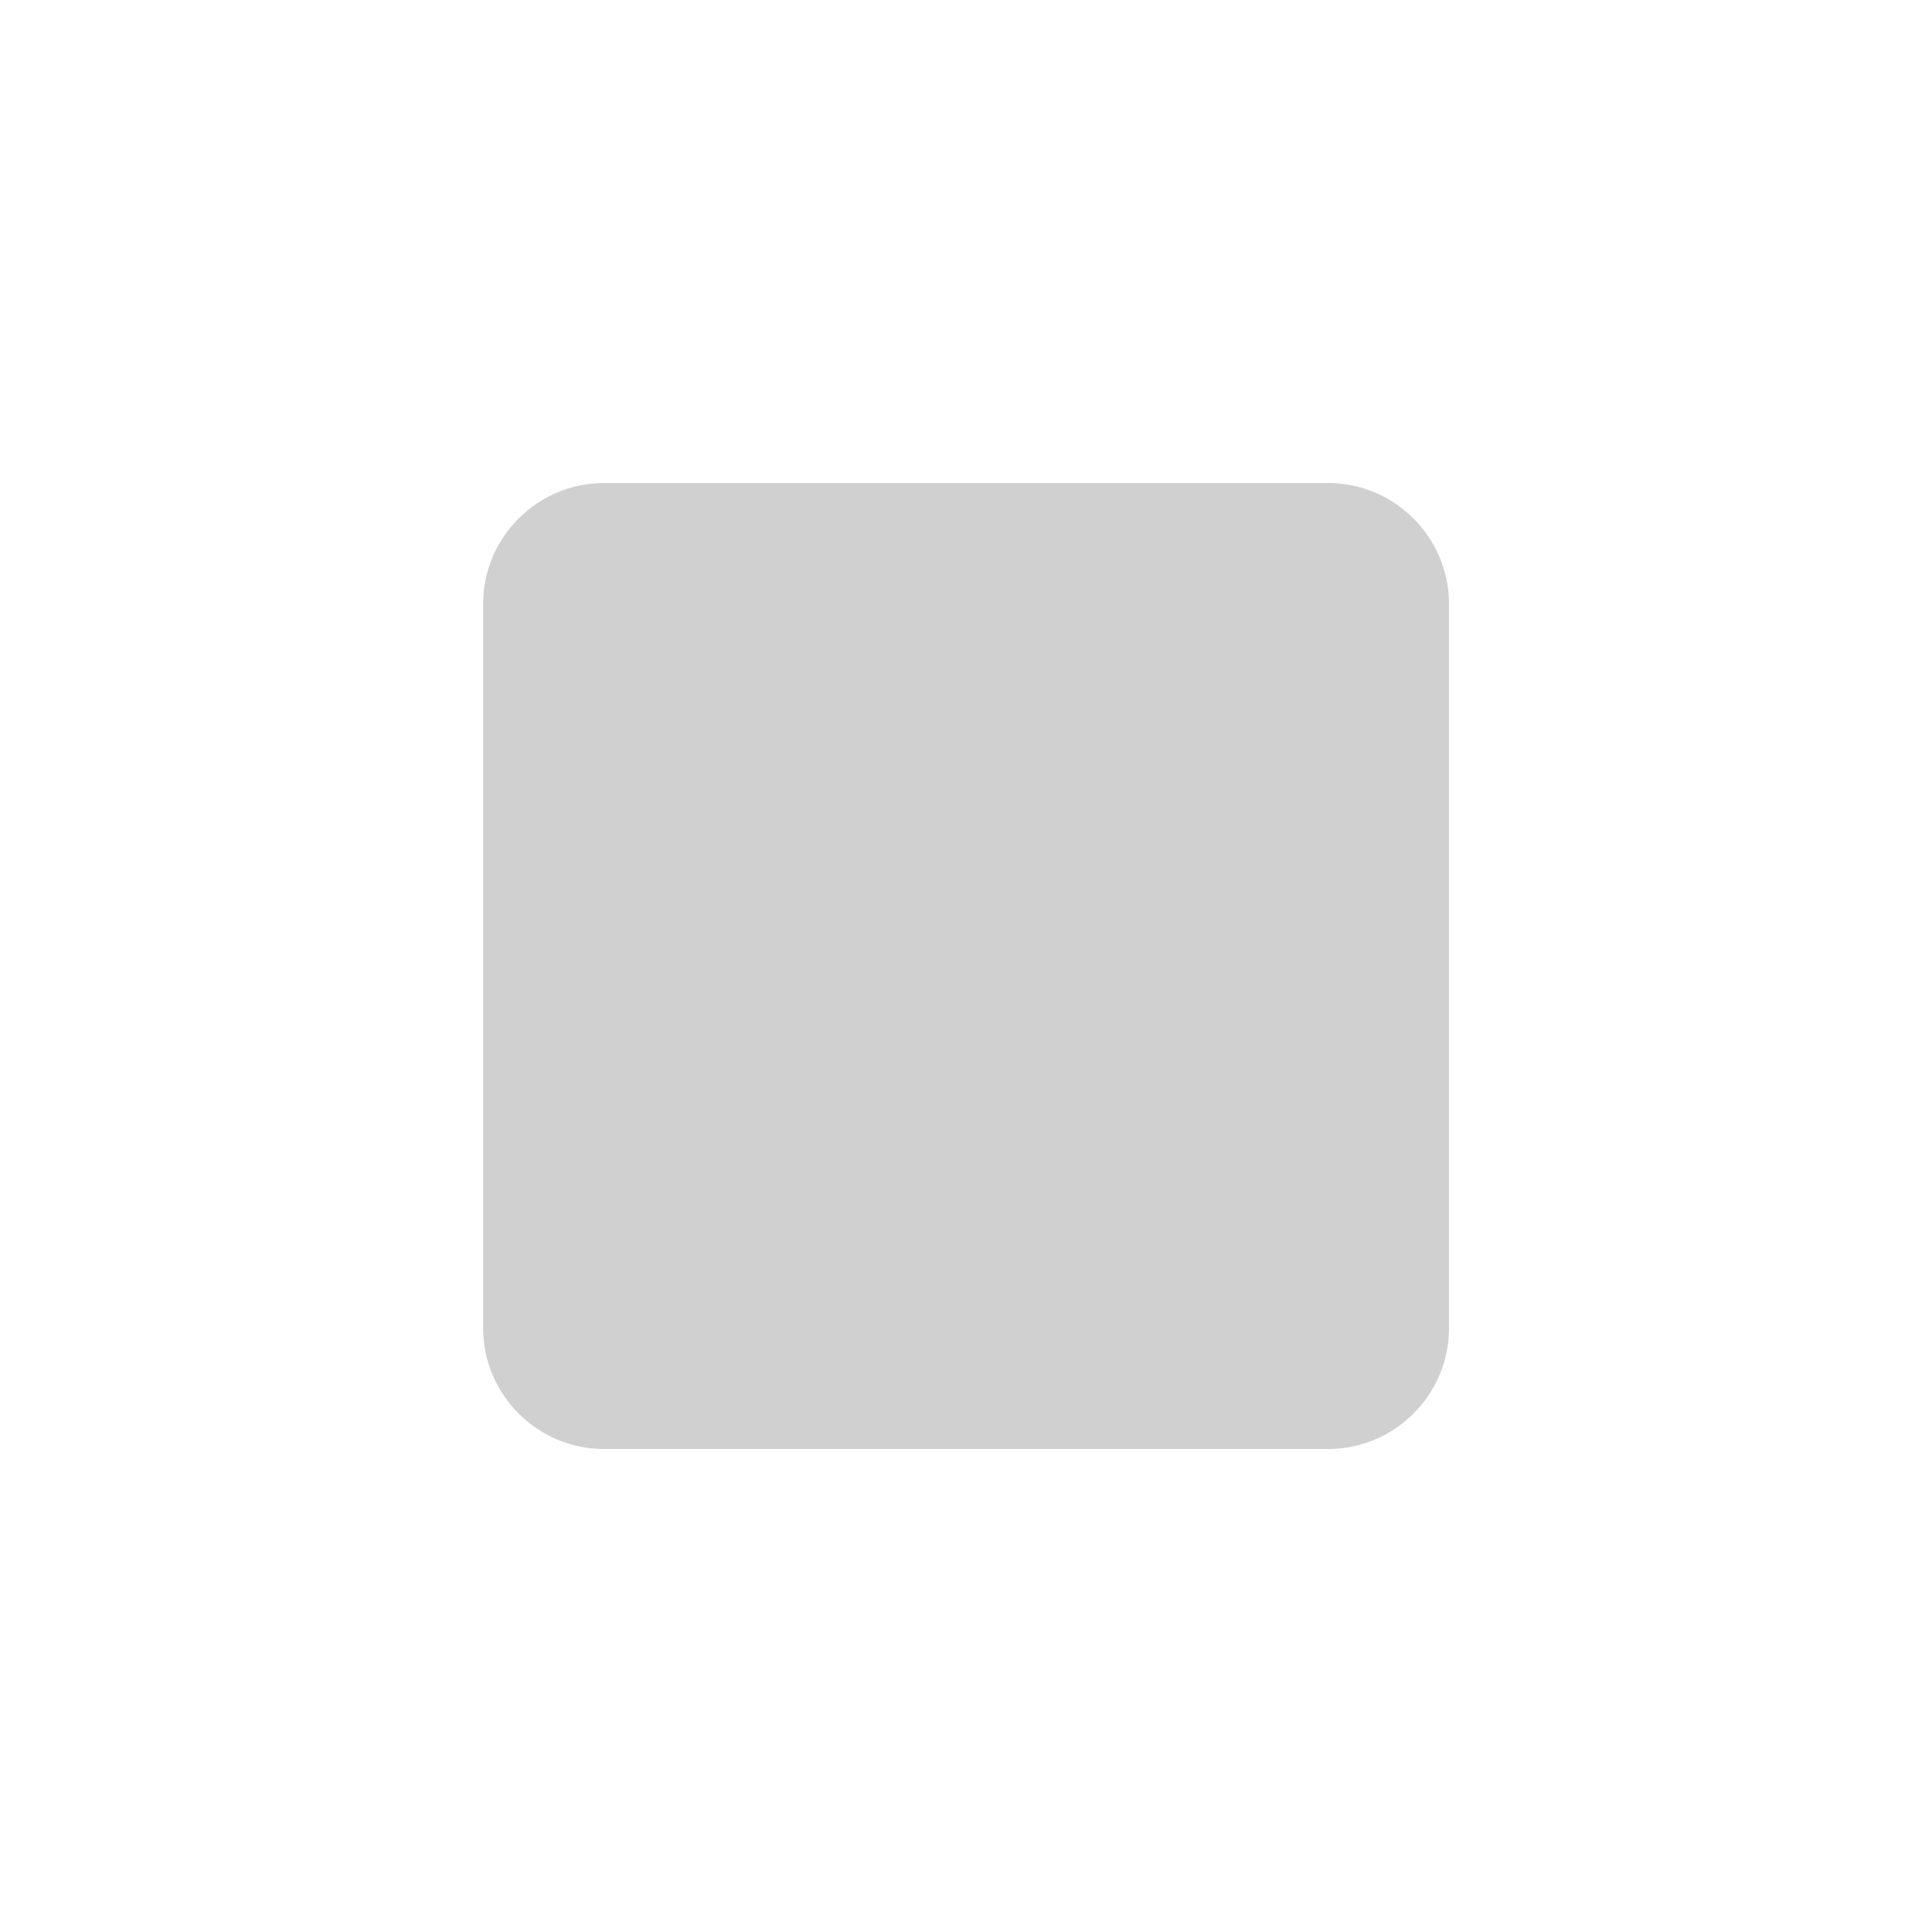 <svg xmlns="http://www.w3.org/2000/svg" viewBox="0 0 64 64" enable-background="new 0 0 64 64"><path fill="#d0d0d0" d="m48 44c0 2.198-1.803 4-3.998 4h-24c-2.195 0-3.998-1.802-3.998-4v-24c0-2.198 1.803-3.999 3.998-3.999h24c2.195 0 3.998 1.801 3.998 3.999v24"/></svg>